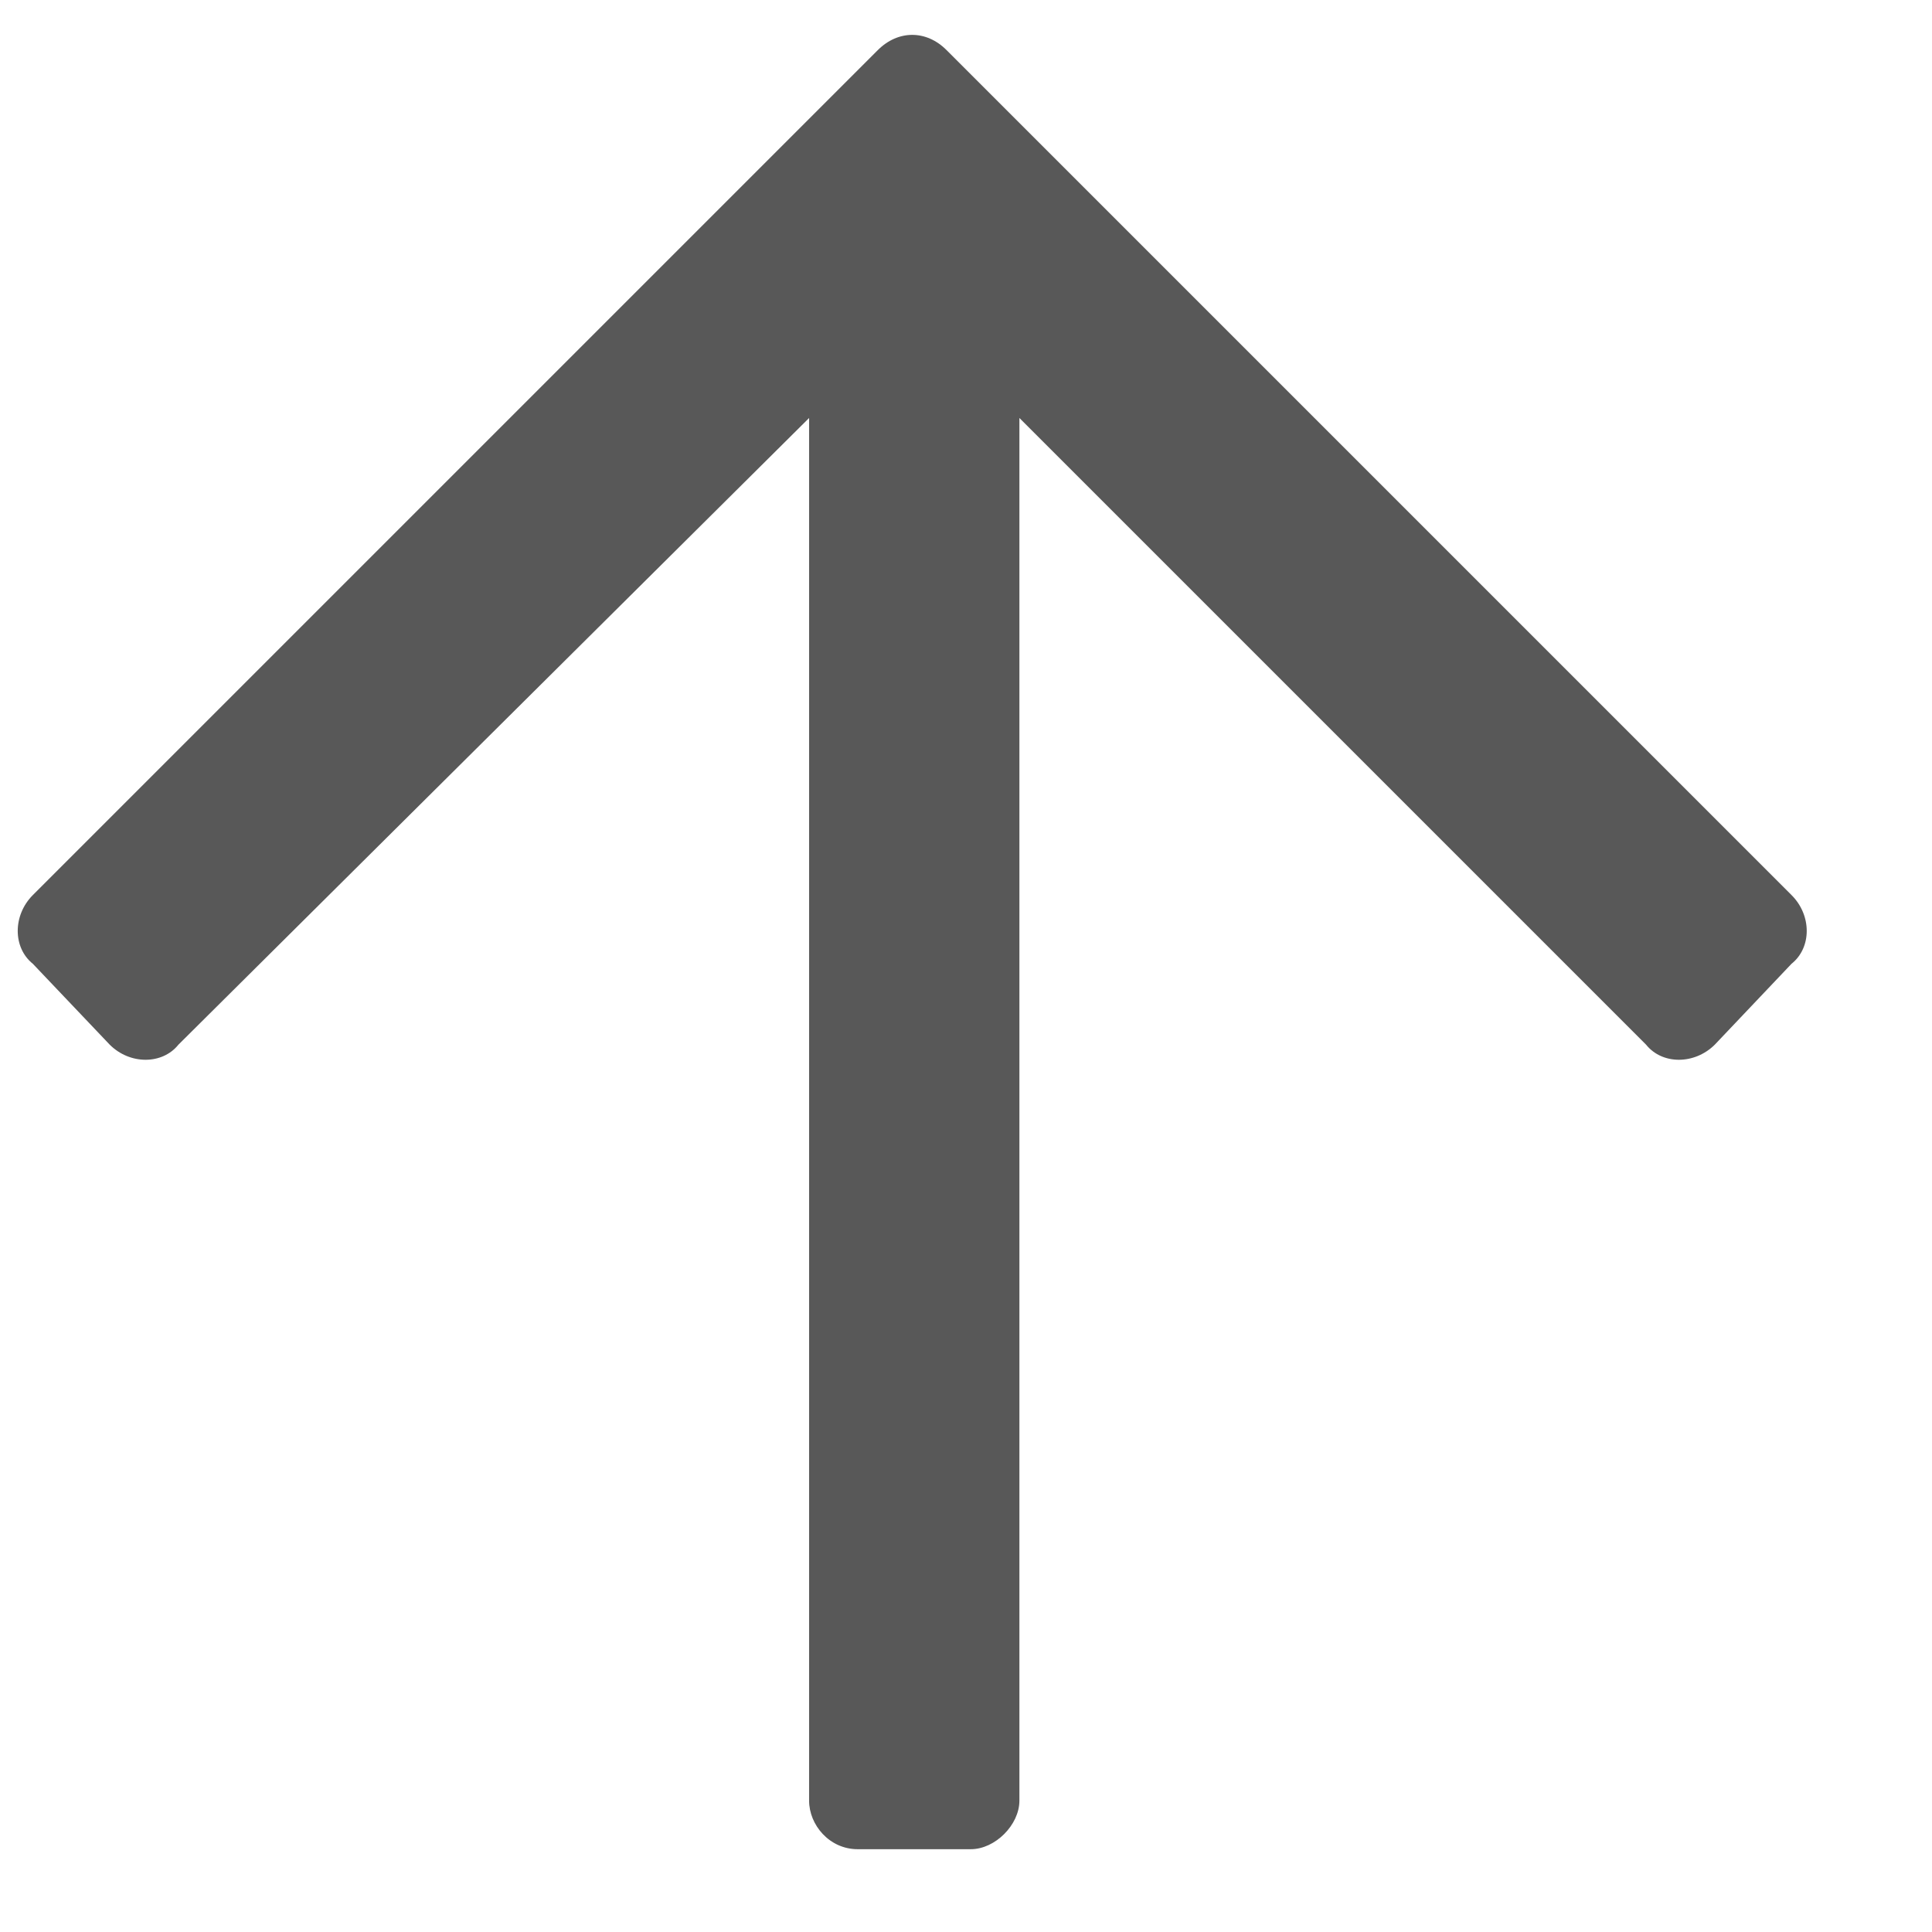 <svg width="14" height="14" viewBox="0 0 14 14" fill="none" xmlns="http://www.w3.org/2000/svg">
<path d="M0.238 6.984C0.092 6.867 0.092 6.632 0.238 6.486L6.361 0.363C6.508 0.216 6.713 0.216 6.859 0.363L12.982 6.486C13.129 6.632 13.129 6.867 12.982 6.984L12.426 7.57C12.279 7.716 12.045 7.716 11.928 7.57L7.387 3.029L7.387 13.048C7.387 13.224 7.211 13.4 7.035 13.4L6.215 13.4C6.01 13.4 5.863 13.224 5.863 13.048L5.863 3.029L1.293 7.57C1.176 7.716 0.941 7.716 0.795 7.57L0.238 6.984Z" fill="#585858"/>
</svg>
